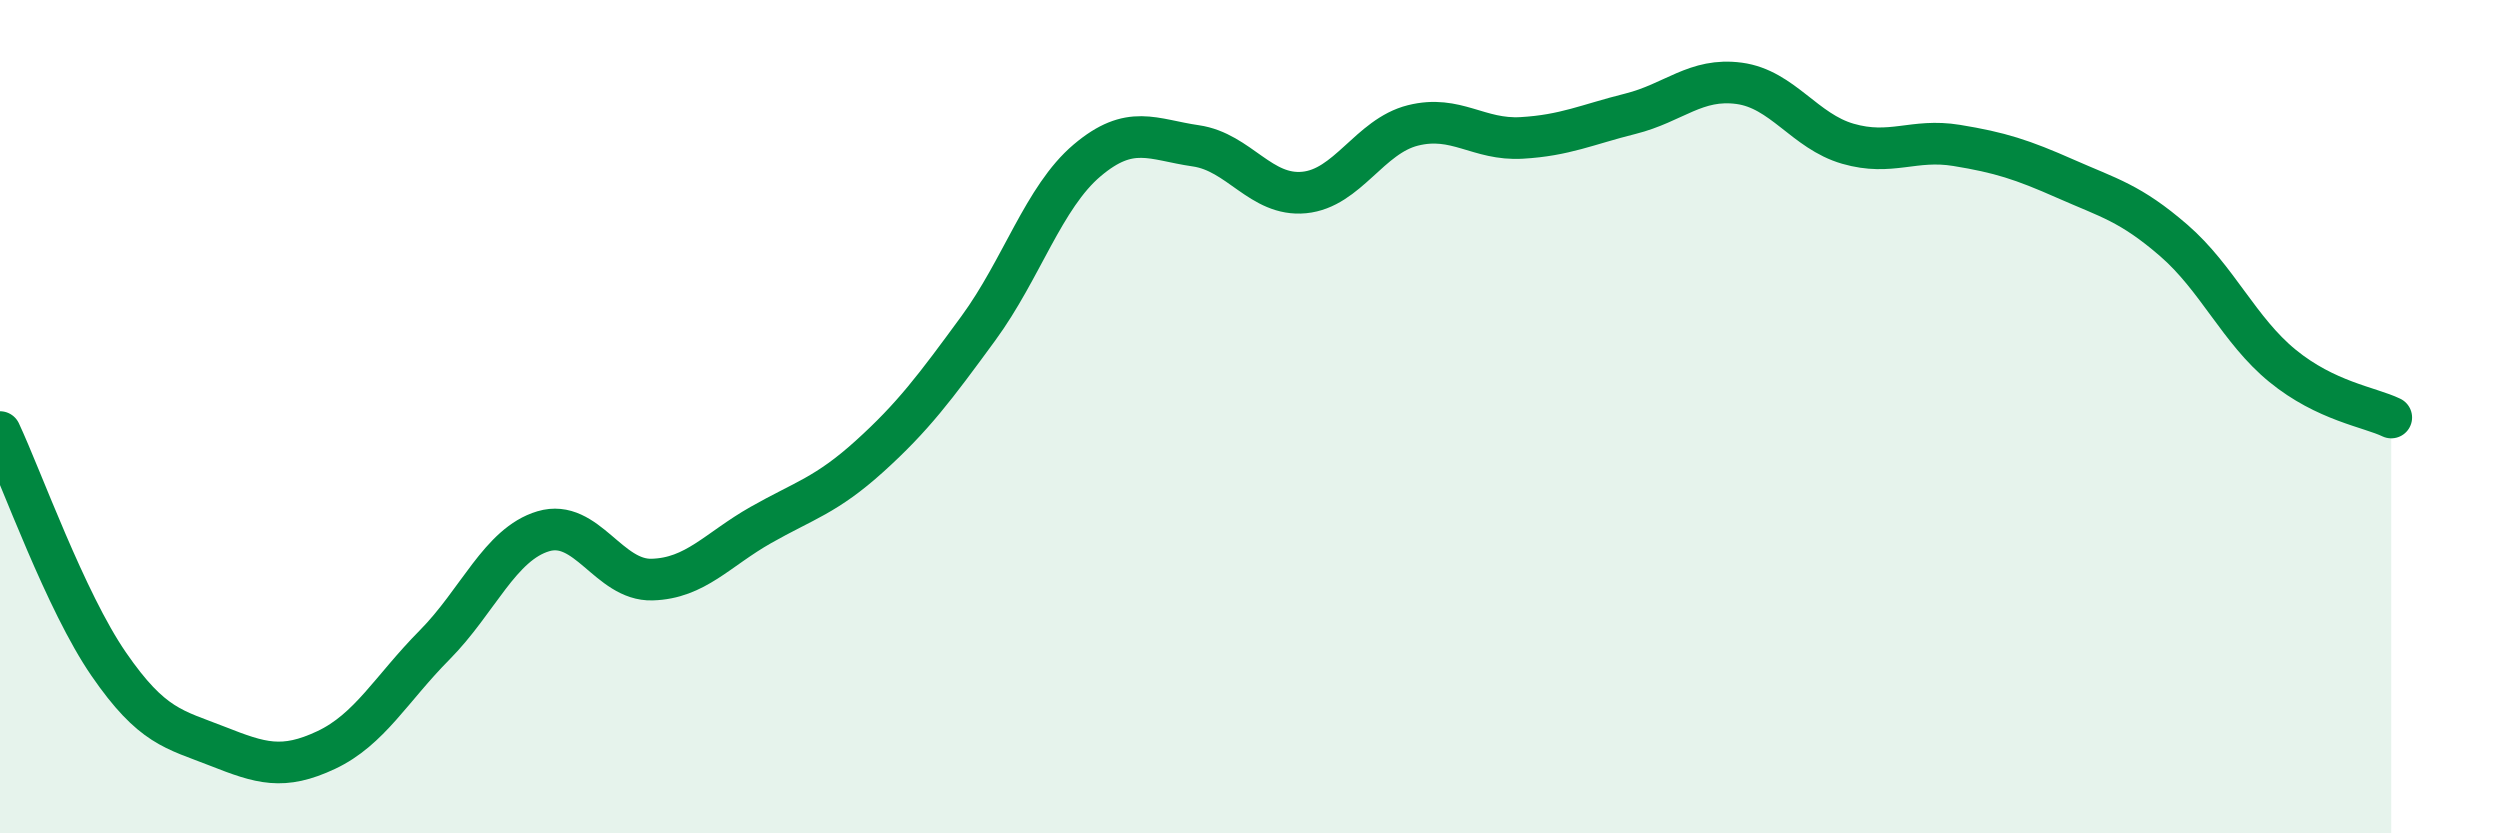 
    <svg width="60" height="20" viewBox="0 0 60 20" xmlns="http://www.w3.org/2000/svg">
      <path
        d="M 0,10.37 C 0.52,11.48 1.57,14.43 2.61,15.94 C 3.65,17.45 4.18,17.5 5.22,17.91 C 6.26,18.32 6.79,18.49 7.83,18 C 8.87,17.51 9.39,16.53 10.43,15.48 C 11.47,14.43 12,13.06 13.04,12.75 C 14.08,12.44 14.61,13.94 15.65,13.91 C 16.69,13.88 17.22,13.19 18.26,12.6 C 19.3,12.01 19.83,11.89 20.87,10.95 C 21.91,10.01 22.44,9.3 23.48,7.88 C 24.52,6.46 25.05,4.73 26.09,3.85 C 27.13,2.97 27.66,3.35 28.7,3.5 C 29.74,3.65 30.26,4.72 31.3,4.62 C 32.34,4.52 32.87,3.27 33.91,3.01 C 34.95,2.75 35.48,3.37 36.52,3.31 C 37.56,3.25 38.09,2.99 39.13,2.73 C 40.17,2.47 40.7,1.86 41.74,2 C 42.78,2.14 43.31,3.15 44.35,3.45 C 45.39,3.75 45.92,3.32 46.96,3.49 C 48,3.66 48.53,3.83 49.57,4.29 C 50.61,4.75 51.13,4.87 52.17,5.77 C 53.21,6.67 53.74,7.93 54.78,8.78 C 55.82,9.63 56.87,9.77 57.39,10.02L57.39 20L0 20Z"
        fill="#008740"
        opacity="0.1"
        stroke-linecap="round"
        stroke-linejoin="round"
      />
      <path
        d="M 0,10.37 C 0.52,11.48 1.57,14.43 2.61,15.94 C 3.65,17.45 4.18,17.5 5.22,17.91 C 6.26,18.32 6.79,18.49 7.83,18 C 8.87,17.51 9.39,16.53 10.43,15.48 C 11.47,14.43 12,13.06 13.04,12.75 C 14.08,12.44 14.61,13.94 15.65,13.91 C 16.69,13.88 17.22,13.19 18.26,12.6 C 19.3,12.01 19.83,11.89 20.87,10.95 C 21.91,10.01 22.44,9.3 23.48,7.88 C 24.52,6.46 25.05,4.73 26.09,3.85 C 27.13,2.97 27.66,3.35 28.7,3.5 C 29.74,3.65 30.26,4.72 31.3,4.62 C 32.34,4.52 32.87,3.27 33.91,3.01 C 34.95,2.75 35.48,3.37 36.52,3.31 C 37.56,3.25 38.09,2.99 39.13,2.73 C 40.17,2.47 40.7,1.86 41.74,2 C 42.78,2.14 43.31,3.15 44.35,3.45 C 45.39,3.75 45.92,3.32 46.96,3.49 C 48,3.66 48.53,3.83 49.57,4.29 C 50.61,4.75 51.13,4.87 52.17,5.77 C 53.21,6.67 53.74,7.93 54.78,8.78 C 55.82,9.63 56.87,9.77 57.39,10.02"
        stroke="#008740"
        stroke-width="1"
        fill="none"
        stroke-linecap="round"
        stroke-linejoin="round"
      />
    </svg>
  